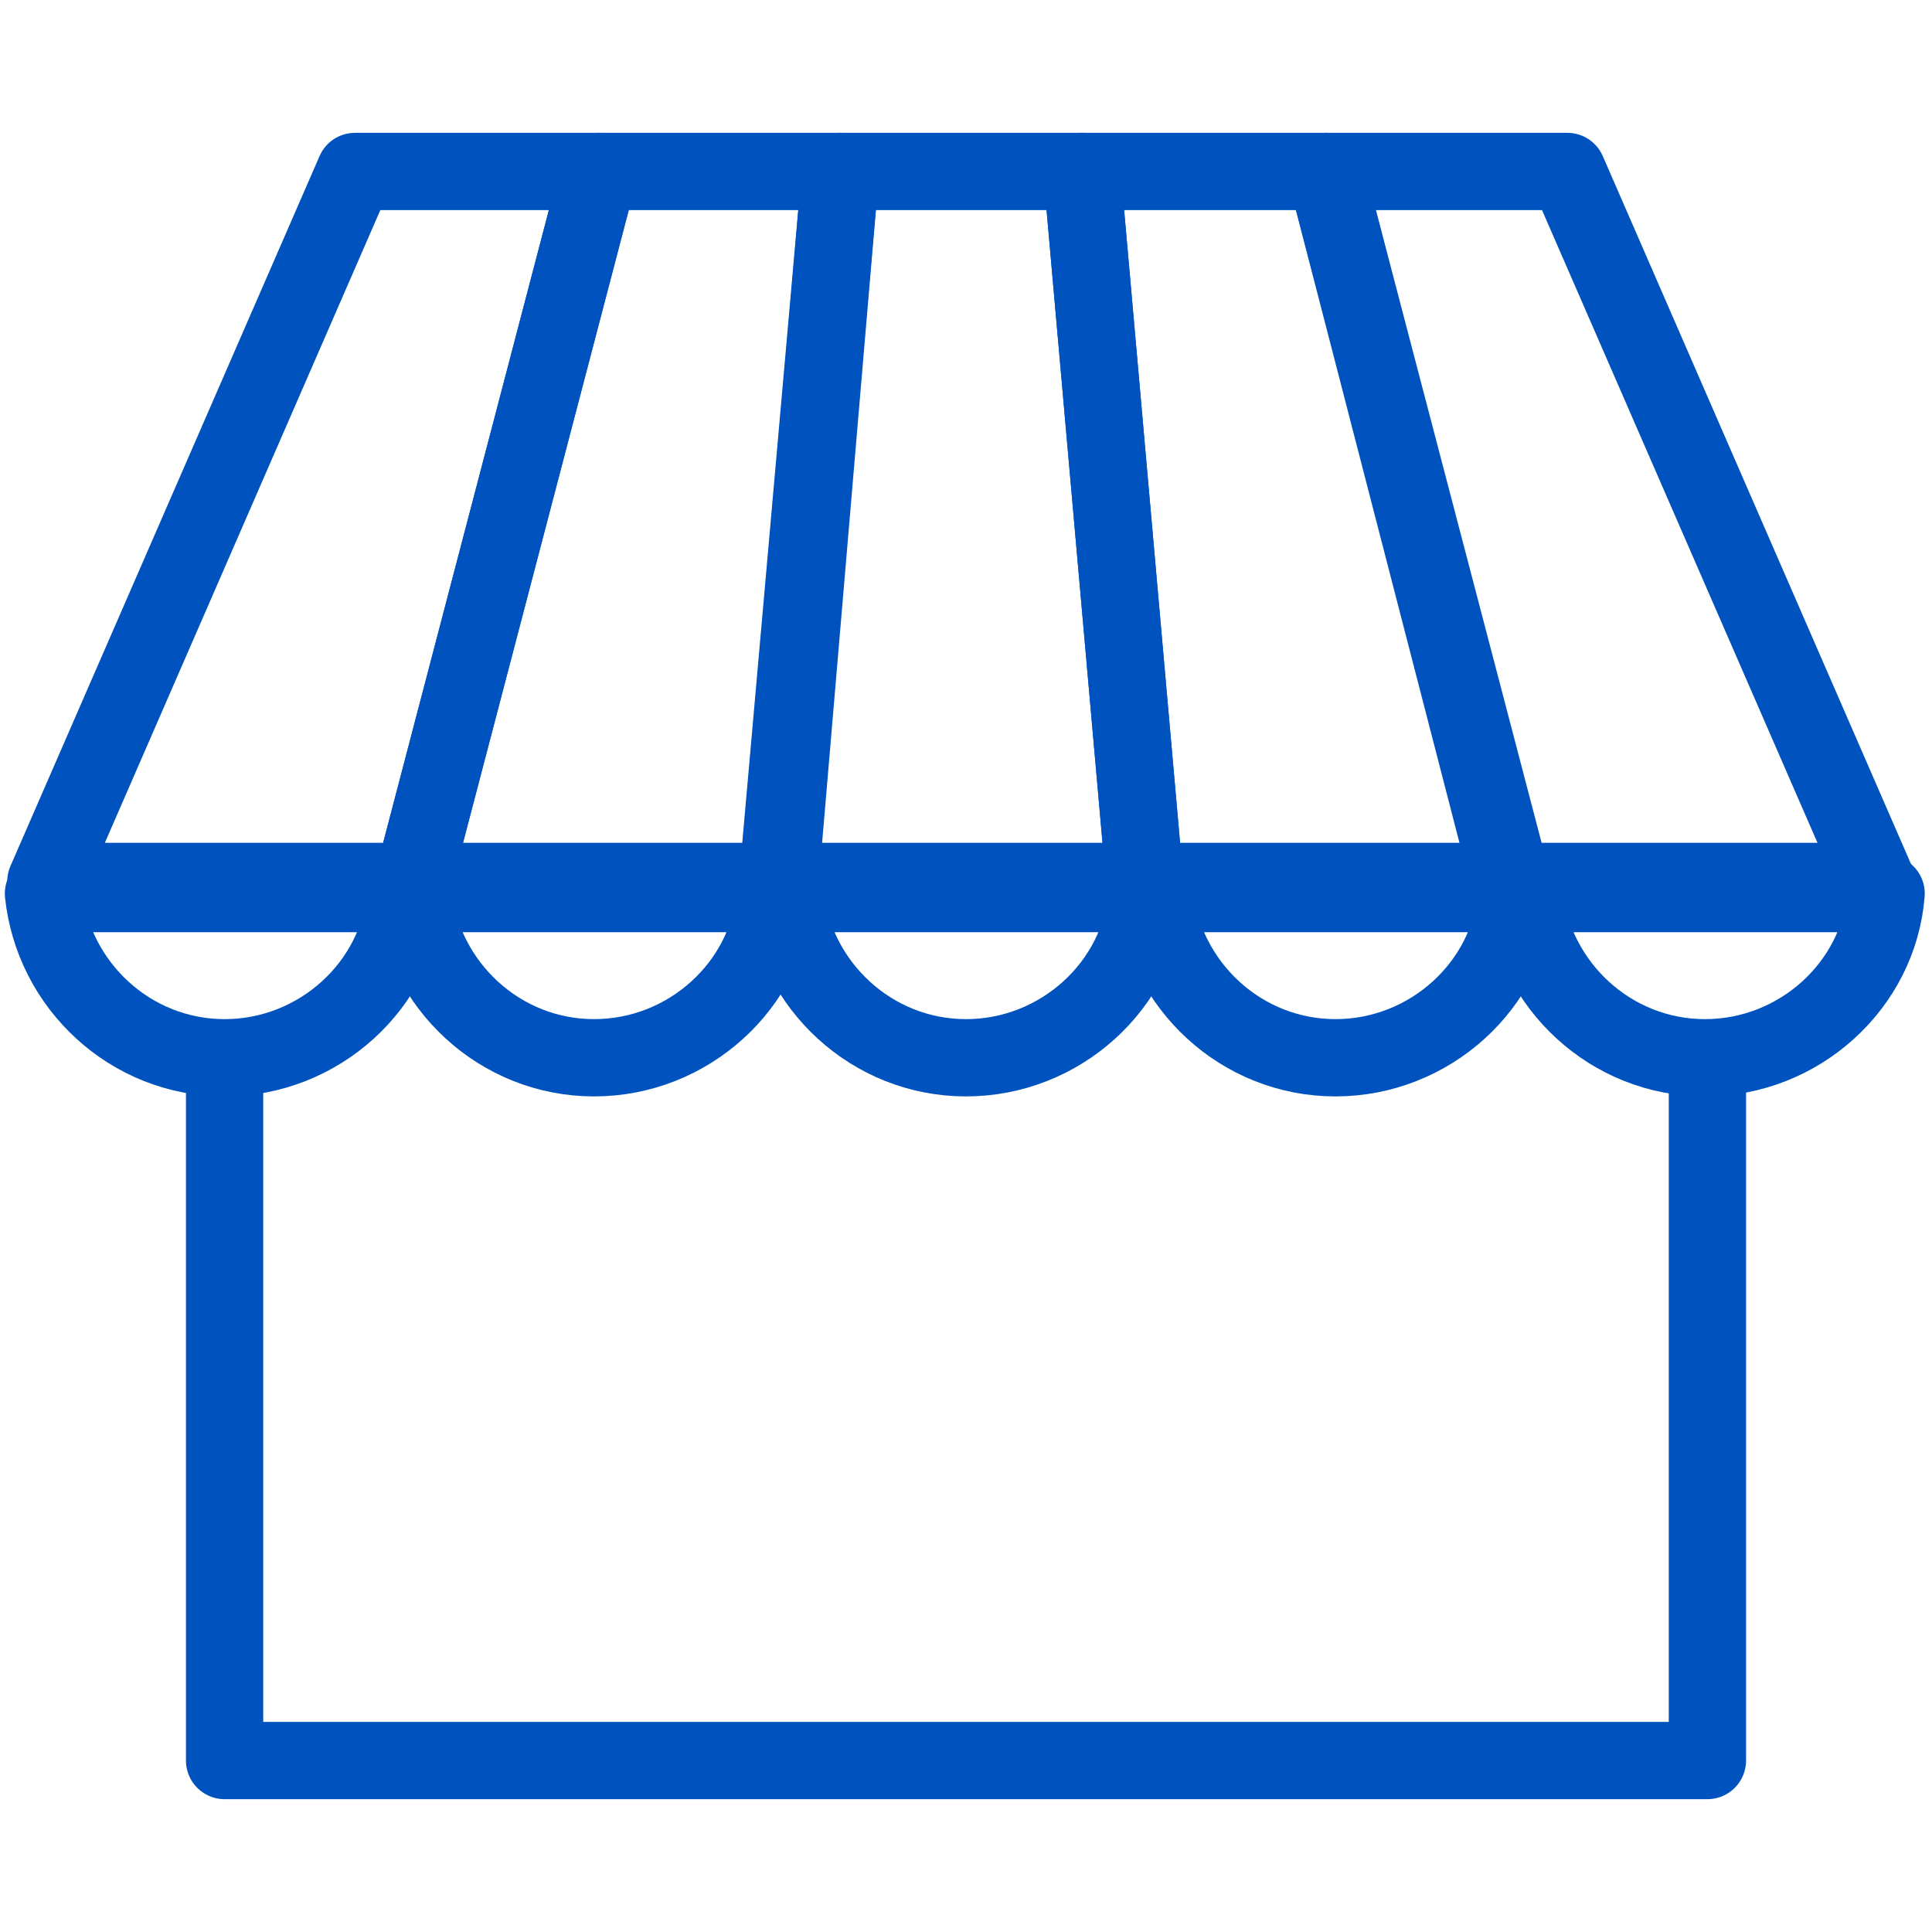<?xml version="1.0" encoding="utf-8"?>
<!-- Generator: Adobe Illustrator 26.0.2, SVG Export Plug-In . SVG Version: 6.00 Build 0)  -->
<svg version="1.1" id="Layer_1" xmlns="http://www.w3.org/2000/svg" xmlns:xlink="http://www.w3.org/1999/xlink" x="0px" y="0px"
	 viewBox="0 0 80 80" style="enable-background:new 0 0 80 80;" xml:space="preserve">
<style type="text/css">
	.st0{fill:none;stroke:#0053BE;stroke-width:3.2;stroke-linecap:round;stroke-linejoin:round;stroke-miterlimit:10;}
</style>
<g>
	<polyline class="st0" points="9.3,44.5 9.3,72.9 70.7,72.9 70.7,44.5 	"/>
	<g>
		<polygon class="st0" points="17.1,36.5 1.9,36.5 14.7,7.1 24.8,7.1 		"/>
		<polygon class="st0" points="32.3,36.5 17.1,36.5 24.8,7.1 34.8,7.1 		"/>
		<polygon class="st0" points="47.4,36.5 32.2,36.5 34.8,7.1 44.8,7.1 		"/>
		<polygon class="st0" points="62.6,36.5 47.4,36.5 44.8,7.1 54.9,7.1 		"/>
		<polygon class="st0" points="77.7,36.5 62.5,36.5 54.9,7.1 64.9,7.1 		"/>
		<path class="st0" d="M1.8,37c0.4,3.8,3.6,6.8,7.5,6.8s7.2-3,7.5-6.8H1.8z"/>
		<path class="st0" d="M17.1,37c0.4,3.8,3.6,6.8,7.5,6.8s7.2-3,7.5-6.8H17.1z"/>
		<path class="st0" d="M32.5,37c0.4,3.8,3.6,6.8,7.5,6.8s7.2-3,7.5-6.8H32.5z"/>
		<path class="st0" d="M47.8,37c0.4,3.8,3.6,6.8,7.5,6.8s7.2-3,7.5-6.8H47.8z"/>
		<path class="st0" d="M63.1,37c0.4,3.8,3.6,6.8,7.5,6.8c3.9,0,7.2-3,7.5-6.8H63.1z"/>
	</g>
</g>
</svg>
